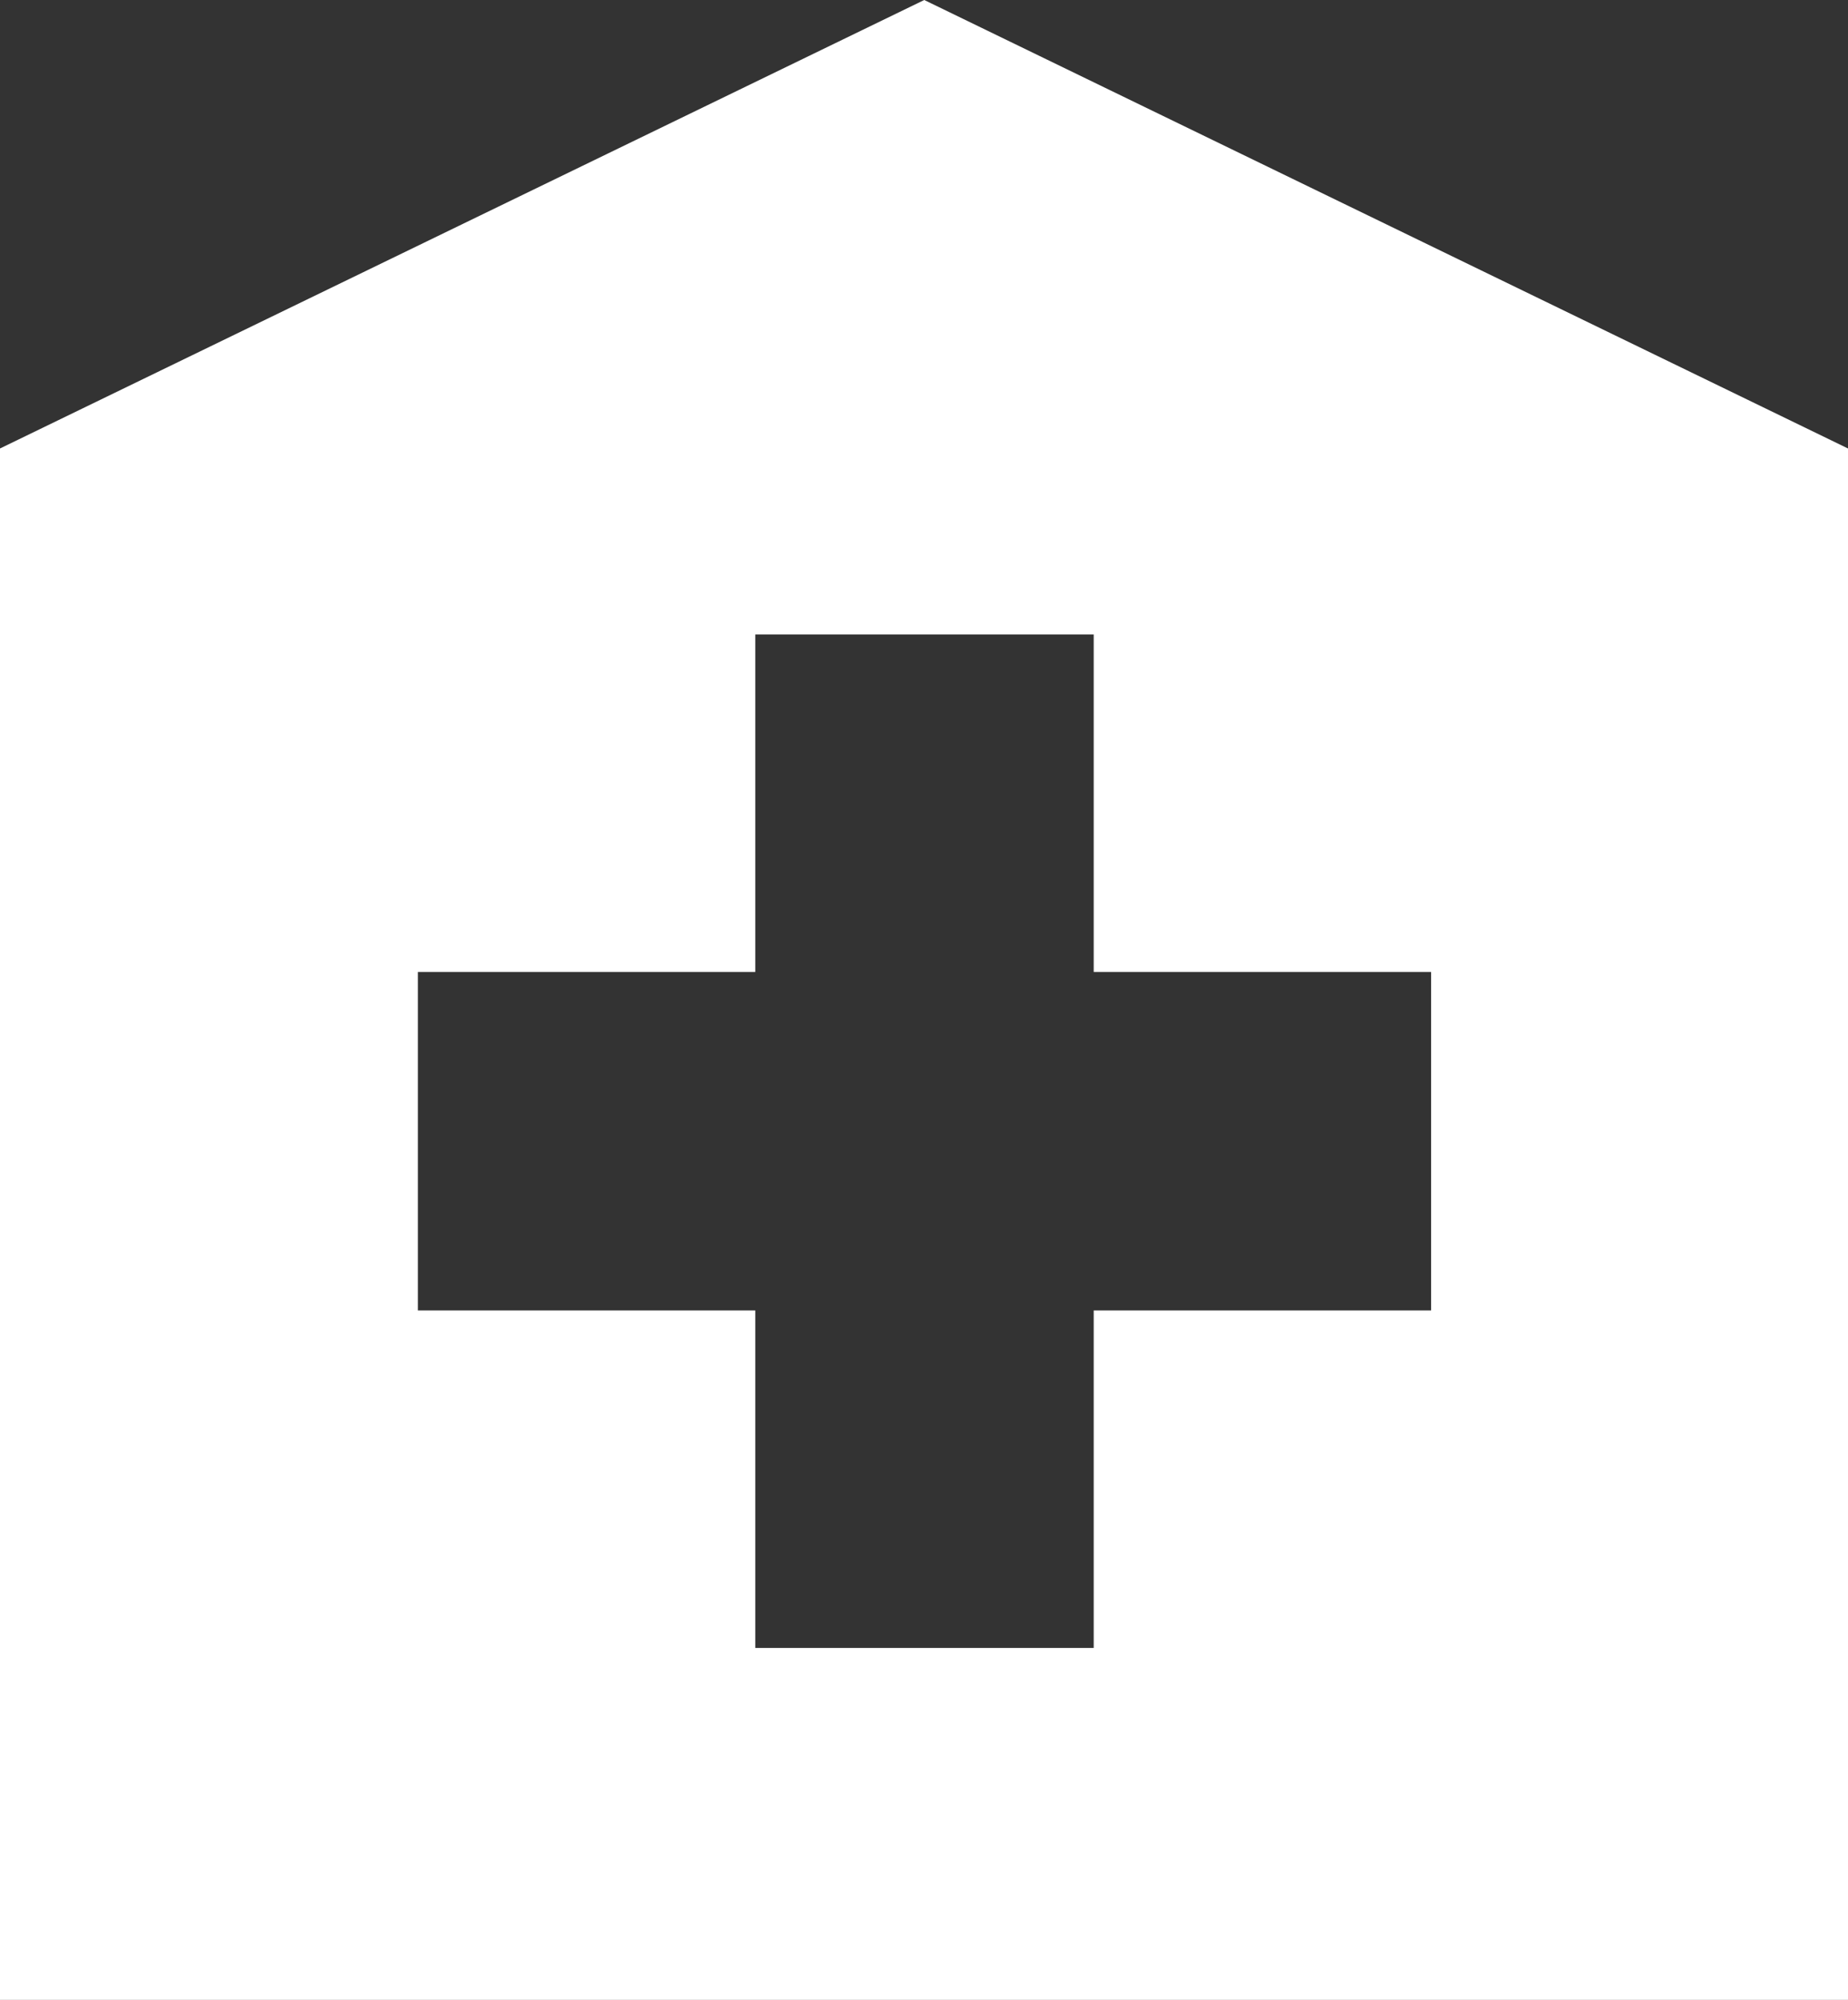 <?xml version="1.0" encoding="UTF-8"?><svg id="_レイヤー_2" xmlns="http://www.w3.org/2000/svg" width="36.97" height="40" viewBox="0 0 36.97 40"><rect x="0" y="0" width="36.97" height="40" fill="#333333" stroke="none"/><defs><style>.cls-1{fill:#fff;}</style></defs><g id="contents"><path class="cls-1" d="M18.49,0L0,8.97v31.03H36.97V8.97L18.49,0Zm10.14,26.21h-6.75v6.75h-6.77v-6.75h-6.75v-6.77h6.75v-6.75h6.77v6.75h6.75v6.77Z"/></g></svg>
